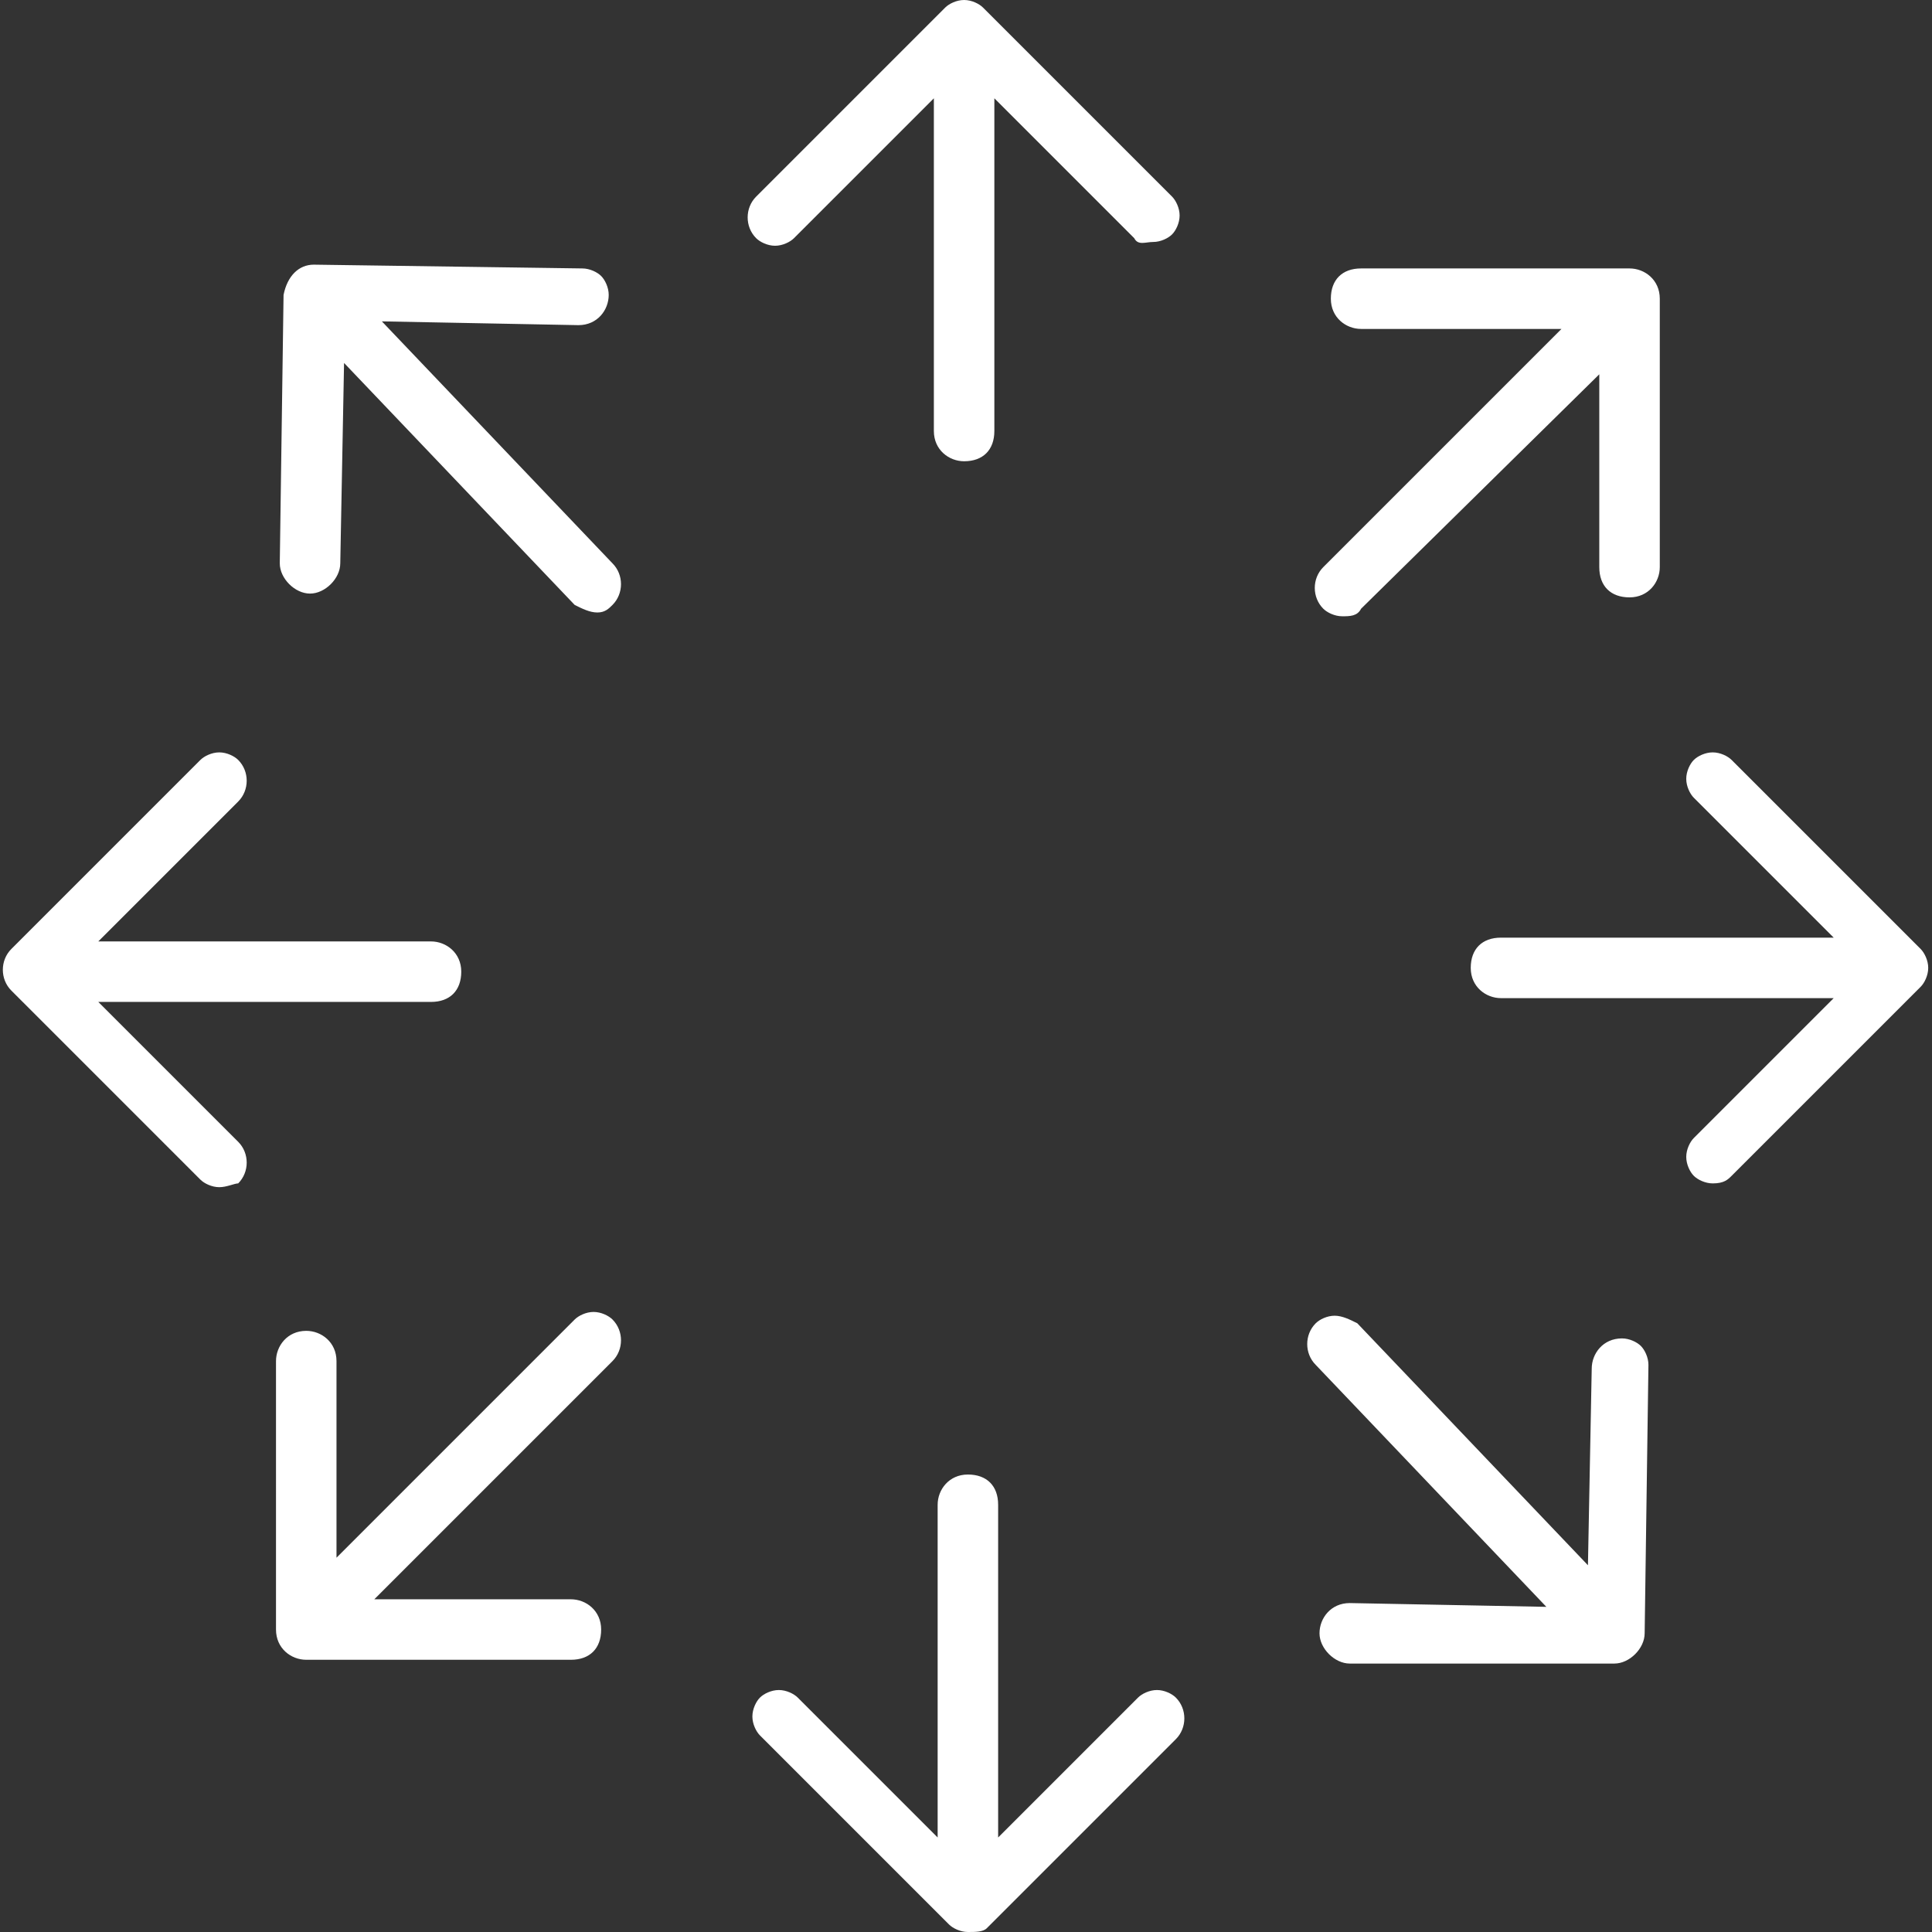 <?xml version="1.0" encoding="utf-8"?>
<!-- Generator: Adobe Illustrator 21.1.0, SVG Export Plug-In . SVG Version: 6.00 Build 0)  -->
<svg version="1.1" xmlns="http://www.w3.org/2000/svg" xmlns:xlink="http://www.w3.org/1999/xlink" x="0px" y="0px"
	 viewBox="0 0 51.1 51.1" style="enable-background:new 0 0 51.1 51.1;" xml:space="preserve">
<rect x="0" y="0" width="51.1" height="51.1" fill="#333333" stroke="none"/>
<style type="text/css">
	.st0{fill:#FFFFFF;}
</style>
<g id="Layer_1">
</g>
<g id="Landing_Home">
</g>
<g id="TecnoMalla">
	<path class="st0" d="M25.6,51.1c-0.2,0-0.4-0.1-0.5-0.2l-5-5c-0.1-0.1-0.2-0.3-0.2-0.5s0.1-0.4,0.2-0.5c0.1-0.1,0.3-0.2,0.5-0.2
		s0.4,0.1,0.5,0.2l3.7,3.7v-8.8c0-0.4,0.3-0.8,0.8-0.8s0.8,0.3,0.8,0.8v8.8l3.7-3.7c0.1-0.1,0.3-0.2,0.5-0.2c0.2,0,0.4,0.1,0.5,0.2
		c0.3,0.3,0.3,0.8,0,1.1l-5,5C26,51.1,25.8,51.1,25.6,51.1z M35.7,44c-0.4,0-0.8-0.4-0.8-0.8c0-0.4,0.3-0.8,0.8-0.8l5.2,0.1
		l-6.1-6.4c-0.3-0.3-0.3-0.8,0-1.1c0.1-0.1,0.3-0.2,0.5-0.2c0.2,0,0.4,0.1,0.6,0.2l6.1,6.4l0.1-5.2c0-0.4,0.3-0.8,0.8-0.8
		c0.2,0,0.4,0.1,0.5,0.2c0.1,0.1,0.2,0.3,0.2,0.5l-0.1,7.1c0,0.4-0.4,0.8-0.8,0.8L35.7,44z M8.1,43.9c-0.4,0-0.8-0.3-0.8-0.8V36
		c0-0.4,0.3-0.8,0.8-0.8c0.4,0,0.8,0.3,0.8,0.8v5.2l6.3-6.3c0.1-0.1,0.3-0.2,0.5-0.2c0.2,0,0.4,0.1,0.5,0.2c0.3,0.3,0.3,0.8,0,1.1
		l-6.3,6.3h5.2c0.4,0,0.8,0.3,0.8,0.8s-0.3,0.8-0.8,0.8H8.1z M5.8,31.4c-0.2,0-0.4-0.1-0.5-0.2l-5-5c-0.3-0.3-0.3-0.8,0-1.1l5-5
		c0.1-0.1,0.3-0.2,0.5-0.2s0.4,0.1,0.5,0.2c0.3,0.3,0.3,0.8,0,1.1l-3.7,3.7h8.8c0.4,0,0.8,0.3,0.8,0.8s-0.3,0.8-0.8,0.8H2.6l3.7,3.7
		c0.3,0.3,0.3,0.8,0,1.1C6.2,31.3,6,31.4,5.8,31.4z M45.3,31.3c-0.2,0-0.4-0.1-0.5-0.2c-0.1-0.1-0.2-0.3-0.2-0.5s0.1-0.4,0.2-0.5
		l3.7-3.7h-8.8c-0.4,0-0.8-0.3-0.8-0.8s0.3-0.8,0.8-0.8h8.8l-3.7-3.7c-0.1-0.1-0.2-0.3-0.2-0.5s0.1-0.4,0.2-0.5
		c0.1-0.1,0.3-0.2,0.5-0.2s0.4,0.1,0.5,0.2l5,5c0.1,0.1,0.2,0.3,0.2,0.5s-0.1,0.4-0.2,0.5l-5,5C45.7,31.2,45.6,31.3,45.3,31.3z
		 M35.5,16.3c-0.2,0-0.4-0.1-0.5-0.2c-0.3-0.3-0.3-0.8,0-1.1l6.3-6.3H36c-0.4,0-0.8-0.3-0.8-0.8s0.3-0.8,0.8-0.8h7.1
		c0.4,0,0.8,0.3,0.8,0.8v7.1c0,0.4-0.3,0.8-0.8,0.8s-0.8-0.3-0.8-0.8V9.9L36,16.1C35.9,16.3,35.7,16.3,35.5,16.3z M15.8,16.2
		c-0.2,0-0.4-0.1-0.6-0.2L9.1,9.6L9,14.9c0,0.4-0.4,0.8-0.8,0.8c-0.4,0-0.8-0.4-0.8-0.8l0.1-7.1C7.6,7.3,7.9,7,8.3,7l7.1,0.1
		c0.2,0,0.4,0.1,0.5,0.2c0.1,0.1,0.2,0.3,0.2,0.5c0,0.4-0.3,0.8-0.8,0.8l-5.2-0.1l6.1,6.4c0.3,0.3,0.3,0.8,0,1.1
		C16.1,16.1,16,16.2,15.8,16.2z M25.5,12.2c-0.4,0-0.8-0.3-0.8-0.8V2.6l-3.7,3.7c-0.1,0.1-0.3,0.2-0.5,0.2c-0.2,0-0.4-0.1-0.5-0.2
		c-0.3-0.3-0.3-0.8,0-1.1l5-5C25.1,0.1,25.3,0,25.5,0s0.4,0.1,0.5,0.2l5,5c0.1,0.1,0.2,0.3,0.2,0.5s-0.1,0.4-0.2,0.5
		c-0.1,0.1-0.3,0.2-0.5,0.2S30.1,6.5,30,6.3l-3.7-3.7v8.8C26.3,11.9,26,12.2,25.5,12.2z"/>
</g>
<g id="Isolation_Mode">
</g>
</svg>
